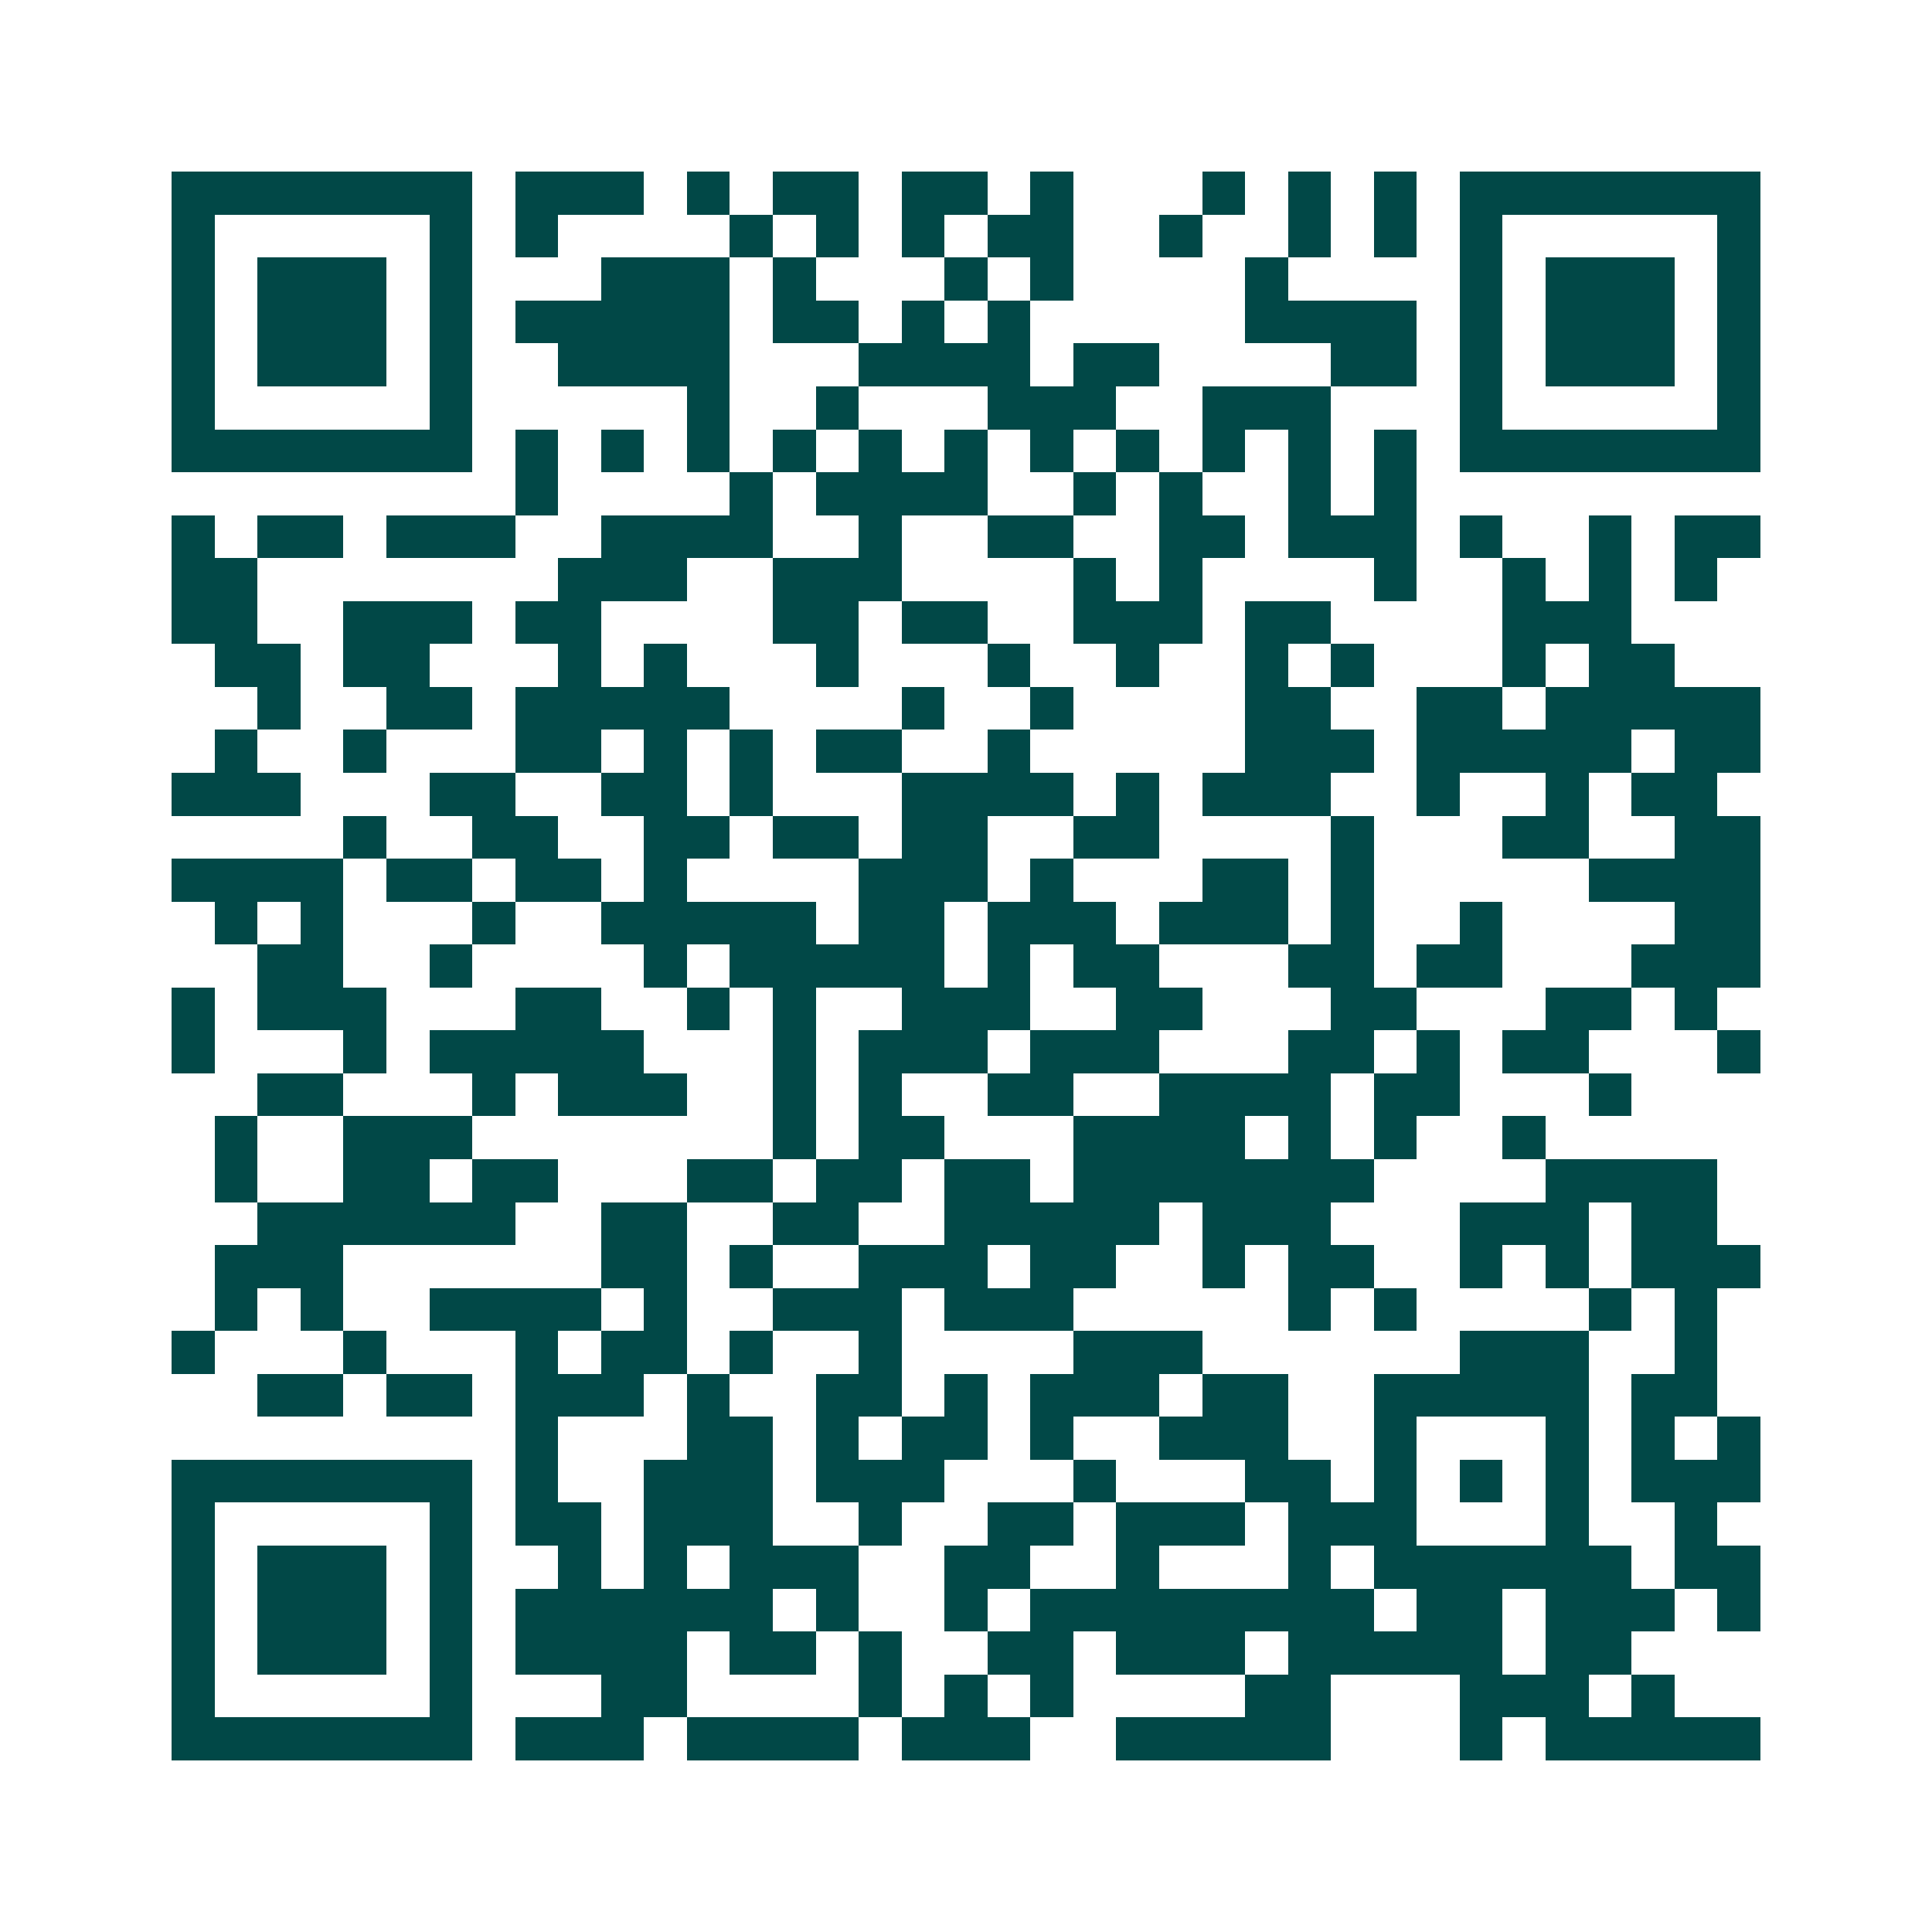 <svg xmlns="http://www.w3.org/2000/svg" width="200" height="200" viewBox="0 0 45 45" shape-rendering="crispEdges"><path fill="#ffffff" d="M0 0h45v45H0z"/><path stroke="#014847" d="M4 4.5h7m1 0h3m1 0h1m1 0h2m1 0h2m1 0h1m3 0h1m1 0h1m1 0h1m1 0h7M4 5.5h1m5 0h1m1 0h1m4 0h1m1 0h1m1 0h1m1 0h2m2 0h1m2 0h1m1 0h1m1 0h1m5 0h1M4 6.5h1m1 0h3m1 0h1m3 0h3m1 0h1m3 0h1m1 0h1m4 0h1m4 0h1m1 0h3m1 0h1M4 7.5h1m1 0h3m1 0h1m1 0h5m1 0h2m1 0h1m1 0h1m5 0h4m1 0h1m1 0h3m1 0h1M4 8.5h1m1 0h3m1 0h1m2 0h4m3 0h4m1 0h2m4 0h2m1 0h1m1 0h3m1 0h1M4 9.5h1m5 0h1m5 0h1m2 0h1m3 0h3m2 0h3m3 0h1m5 0h1M4 10.5h7m1 0h1m1 0h1m1 0h1m1 0h1m1 0h1m1 0h1m1 0h1m1 0h1m1 0h1m1 0h1m1 0h1m1 0h7M12 11.5h1m4 0h1m1 0h4m2 0h1m1 0h1m2 0h1m1 0h1M4 12.5h1m1 0h2m1 0h3m2 0h4m2 0h1m2 0h2m2 0h2m1 0h3m1 0h1m2 0h1m1 0h2M4 13.5h2m7 0h3m2 0h3m4 0h1m1 0h1m4 0h1m2 0h1m1 0h1m1 0h1M4 14.5h2m2 0h3m1 0h2m4 0h2m1 0h2m2 0h3m1 0h2m4 0h3M5 15.5h2m1 0h2m3 0h1m1 0h1m3 0h1m3 0h1m2 0h1m2 0h1m1 0h1m3 0h1m1 0h2M6 16.5h1m2 0h2m1 0h5m4 0h1m2 0h1m4 0h2m2 0h2m1 0h5M5 17.5h1m2 0h1m3 0h2m1 0h1m1 0h1m1 0h2m2 0h1m5 0h3m1 0h5m1 0h2M4 18.5h3m3 0h2m2 0h2m1 0h1m3 0h4m1 0h1m1 0h3m2 0h1m2 0h1m1 0h2M8 19.5h1m2 0h2m2 0h2m1 0h2m1 0h2m2 0h2m4 0h1m3 0h2m2 0h2M4 20.5h4m1 0h2m1 0h2m1 0h1m4 0h3m1 0h1m3 0h2m1 0h1m5 0h4M5 21.5h1m1 0h1m3 0h1m2 0h5m1 0h2m1 0h3m1 0h3m1 0h1m2 0h1m4 0h2M6 22.5h2m2 0h1m4 0h1m1 0h5m1 0h1m1 0h2m3 0h2m1 0h2m3 0h3M4 23.5h1m1 0h3m3 0h2m2 0h1m1 0h1m2 0h3m2 0h2m3 0h2m3 0h2m1 0h1M4 24.5h1m3 0h1m1 0h5m3 0h1m1 0h3m1 0h3m3 0h2m1 0h1m1 0h2m3 0h1M6 25.5h2m3 0h1m1 0h3m2 0h1m1 0h1m2 0h2m2 0h4m1 0h2m3 0h1M5 26.5h1m2 0h3m7 0h1m1 0h2m3 0h4m1 0h1m1 0h1m2 0h1M5 27.5h1m2 0h2m1 0h2m3 0h2m1 0h2m1 0h2m1 0h7m4 0h4M6 28.5h6m2 0h2m2 0h2m2 0h5m1 0h3m3 0h3m1 0h2M5 29.5h3m6 0h2m1 0h1m2 0h3m1 0h2m2 0h1m1 0h2m2 0h1m1 0h1m1 0h3M5 30.5h1m1 0h1m2 0h4m1 0h1m2 0h3m1 0h3m5 0h1m1 0h1m4 0h1m1 0h1M4 31.5h1m3 0h1m3 0h1m1 0h2m1 0h1m2 0h1m4 0h3m6 0h3m2 0h1M6 32.5h2m1 0h2m1 0h3m1 0h1m2 0h2m1 0h1m1 0h3m1 0h2m2 0h5m1 0h2M12 33.5h1m3 0h2m1 0h1m1 0h2m1 0h1m2 0h3m2 0h1m3 0h1m1 0h1m1 0h1M4 34.5h7m1 0h1m2 0h3m1 0h3m3 0h1m3 0h2m1 0h1m1 0h1m1 0h1m1 0h3M4 35.5h1m5 0h1m1 0h2m1 0h3m2 0h1m2 0h2m1 0h3m1 0h3m3 0h1m2 0h1M4 36.5h1m1 0h3m1 0h1m2 0h1m1 0h1m1 0h3m2 0h2m2 0h1m3 0h1m1 0h6m1 0h2M4 37.5h1m1 0h3m1 0h1m1 0h6m1 0h1m2 0h1m1 0h8m1 0h2m1 0h3m1 0h1M4 38.5h1m1 0h3m1 0h1m1 0h4m1 0h2m1 0h1m2 0h2m1 0h3m1 0h5m1 0h2M4 39.5h1m5 0h1m3 0h2m4 0h1m1 0h1m1 0h1m4 0h2m3 0h3m1 0h1M4 40.5h7m1 0h3m1 0h4m1 0h3m2 0h5m3 0h1m1 0h5"/></svg>
